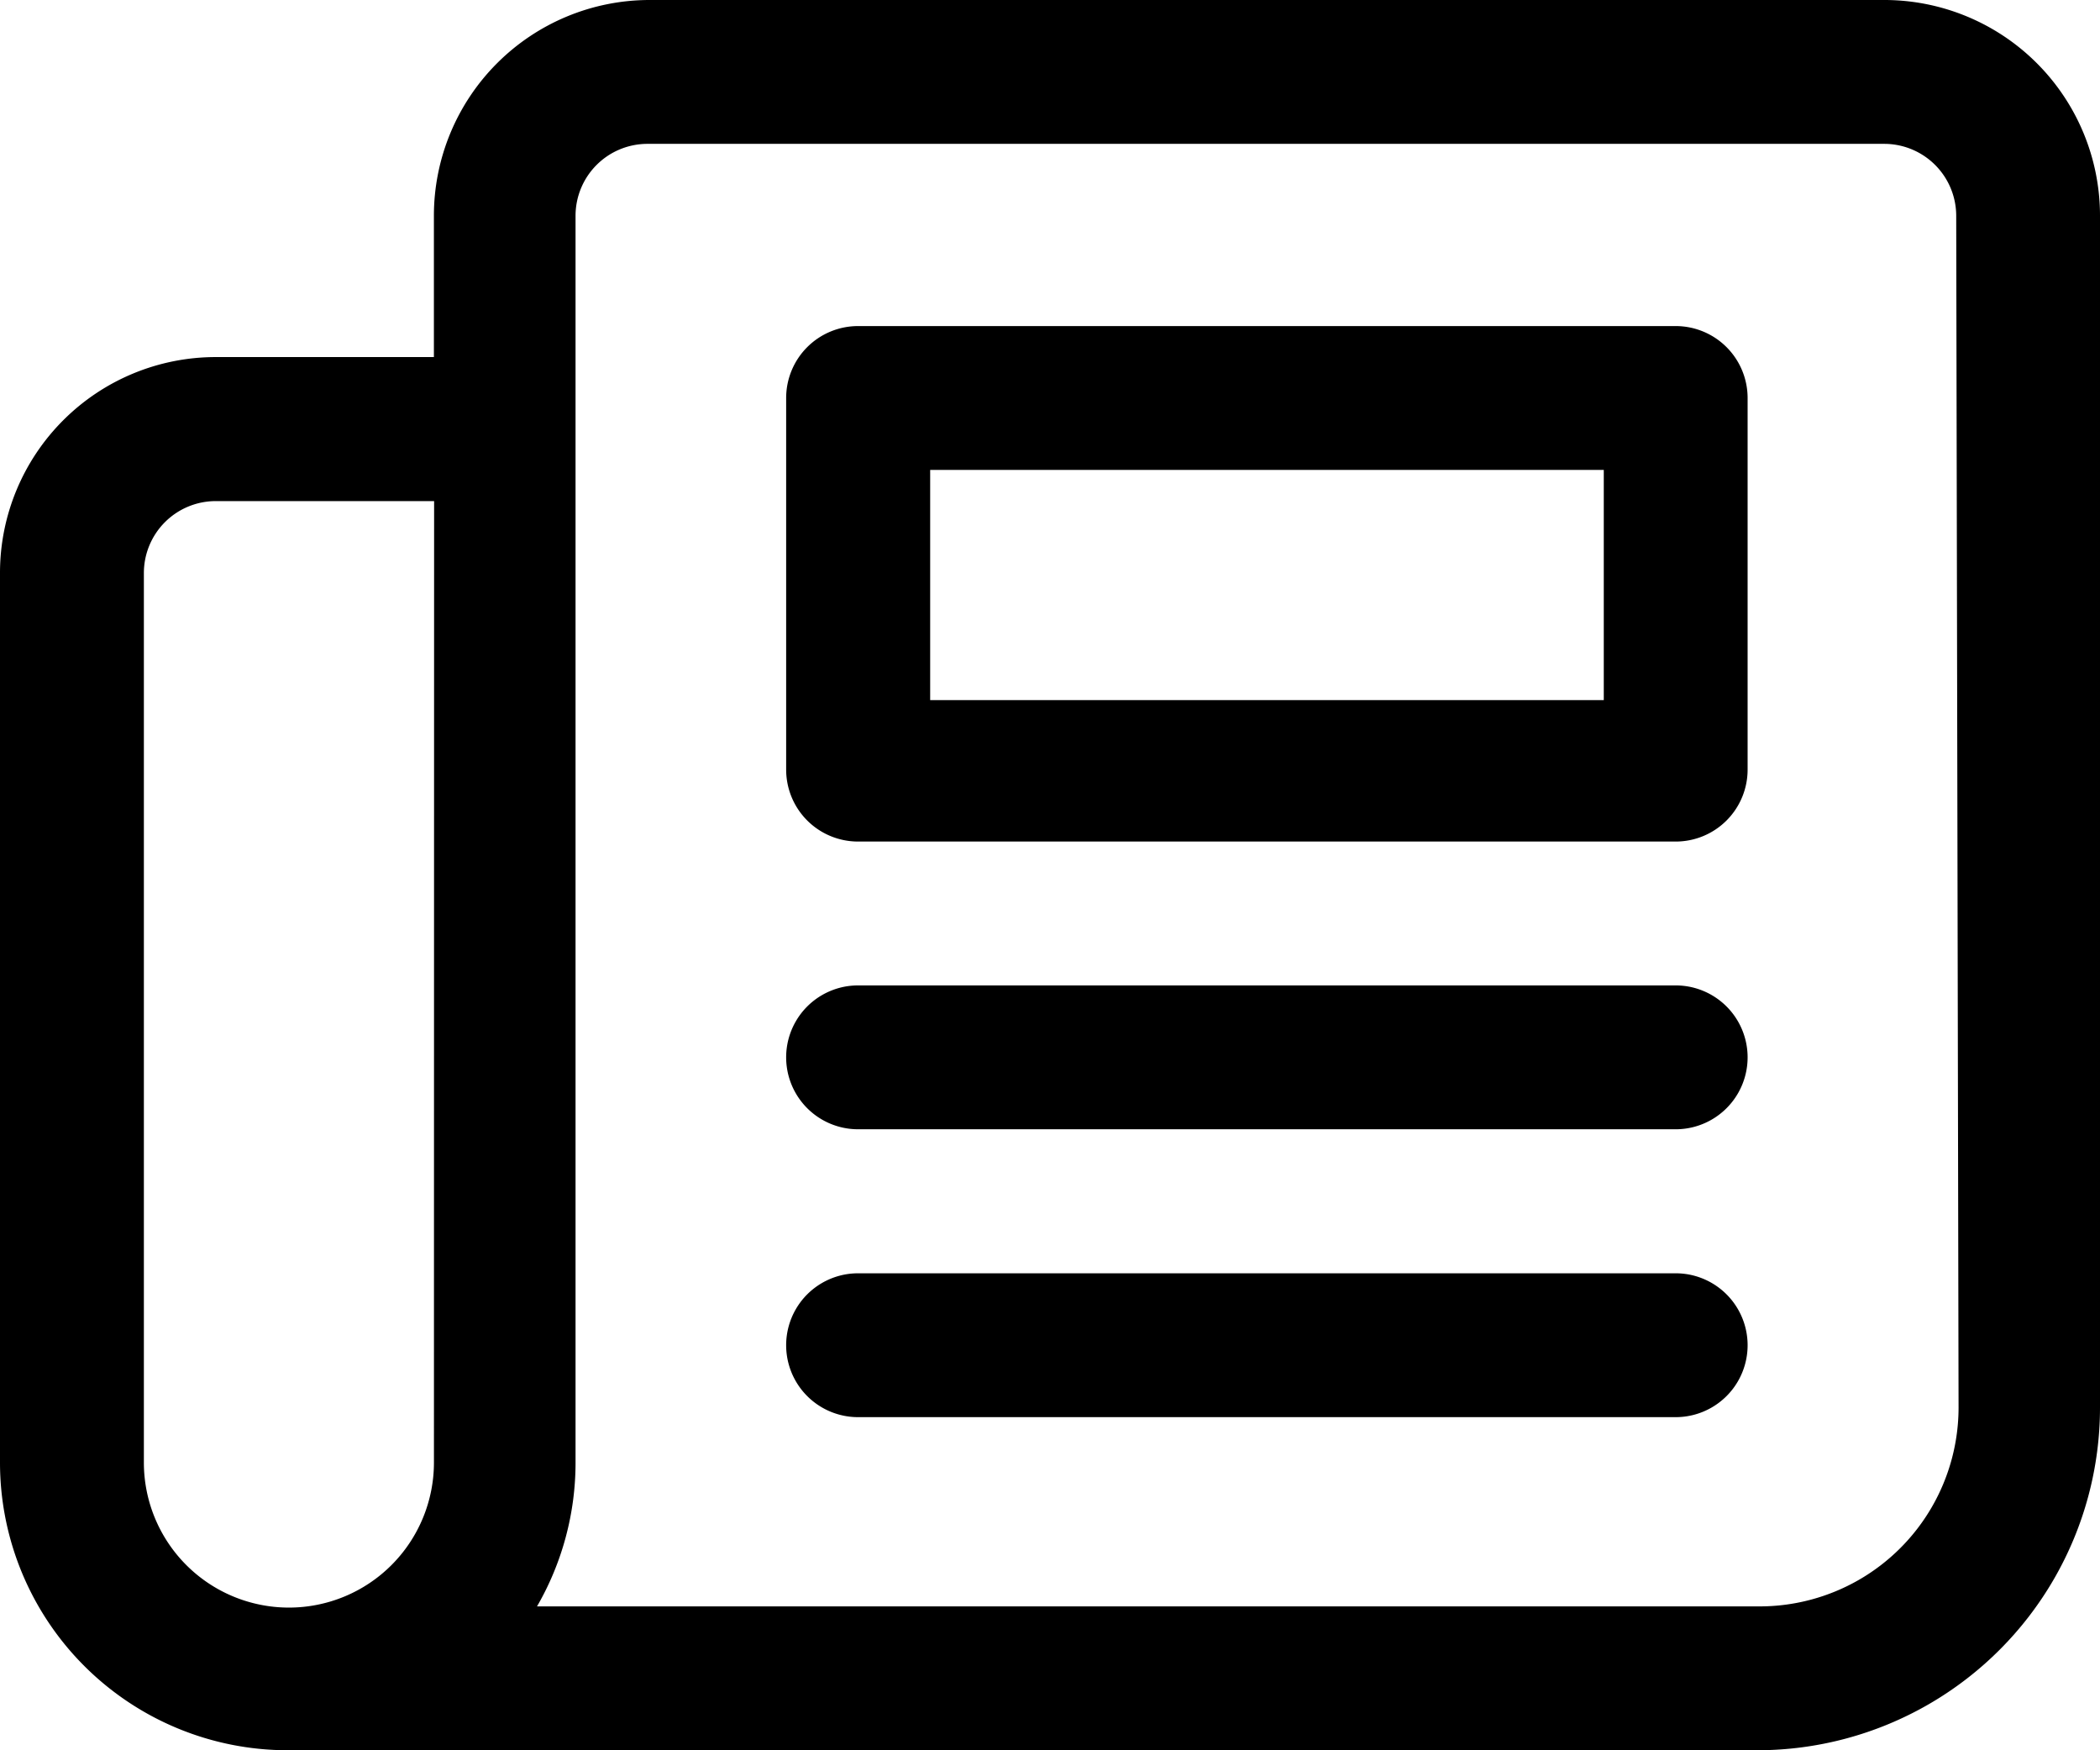 <svg id="a2b3f263-d50a-4eca-9a89-b4f53a111cf5" data-name="Layer 1" xmlns="http://www.w3.org/2000/svg" viewBox="0 0 490.57 408.8"><path d="M404.16,89.76h-191a16.8,16.8,0,0,0-16.8,16.8v86.8a16.8,16.8,0,0,0,16.8,16.8h191a16.8,16.8,0,0,0,16.8-16.8v-86.8a16.8,16.8,0,0,0-16.8-16.8Zm-16.8,87.36H230V123.36H387.36Z" transform="translate(-12.71 -13.6)"/><path d="M503.28,64a50.39,50.39,0,0,0-50.4-50.4H164.48A50.41,50.41,0,0,0,114.07,64V97H63.12a50.41,50.41,0,0,0-50.41,50.4V355.2a67.21,67.21,0,0,0,67.21,67.2H423.2a80.08,80.08,0,0,0,80.08-80.08ZM114.08,355.2a33.88,33.88,0,0,1-67.76,0V147.44a16.8,16.8,0,0,1,16.8-16.8h51Zm356.16-12.88a46.47,46.47,0,0,1-46.48,46.48H138.16a67.06,67.06,0,0,0,9-33.6V64a16.8,16.8,0,0,1,16.81-16.8h289A16.82,16.82,0,0,1,469.69,64Z" transform="translate(-12.71 -13.6)"/><path d="M404.16,243.76h-191a16.8,16.8,0,1,0,0,33.6h191a16.8,16.8,0,1,0,0-33.6Z" transform="translate(-12.71 -13.6)"/><path d="M404.16,311h-191a16.8,16.8,0,1,0,0,33.6h191a16.8,16.8,0,1,0,0-33.6Z" transform="translate(-12.71 -13.6)"/></svg>